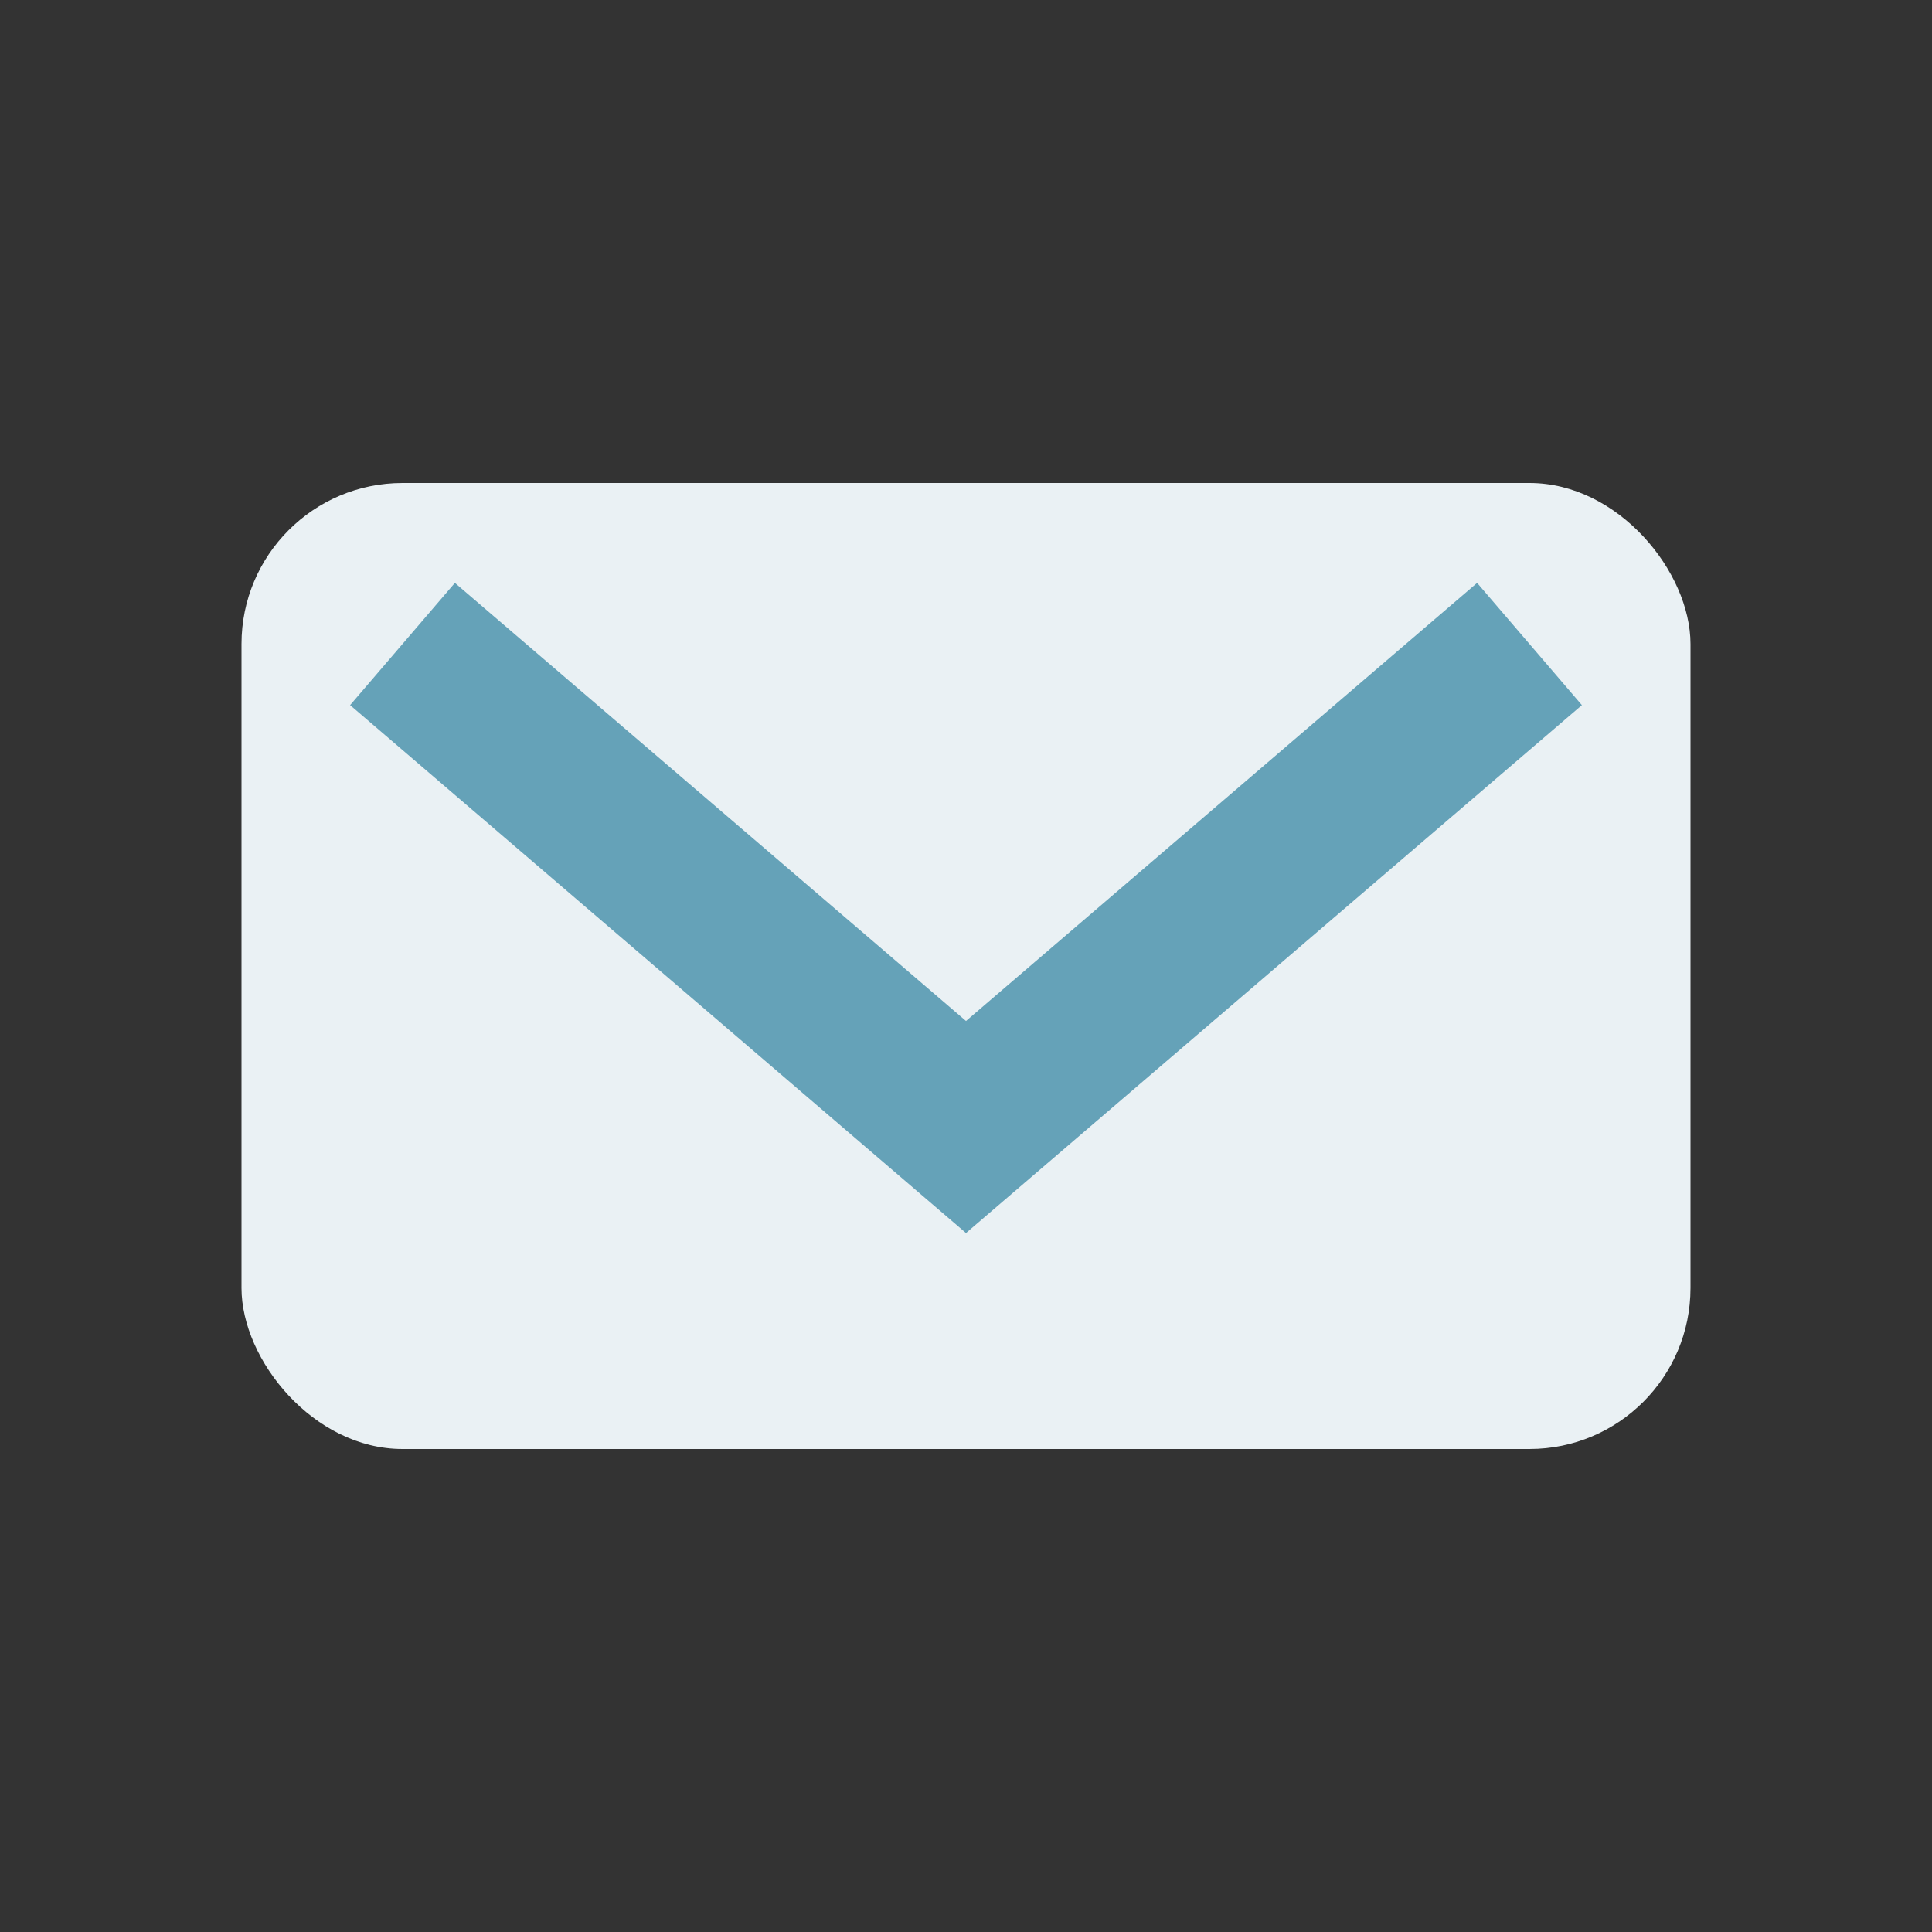 <?xml version="1.0" encoding="UTF-8"?>
<svg xmlns="http://www.w3.org/2000/svg" width="24" height="24" viewBox="0 0 24 24"><rect x="0" y="0" width="24" height="24" fill="#333333" stroke="none"/><rect x="3" y="6" width="18" height="12" rx="2" fill="#EAF1F4"/><polyline points="5,8 12,14 19,8" fill="none" stroke="#65A2B8" stroke-width="2"/></svg>